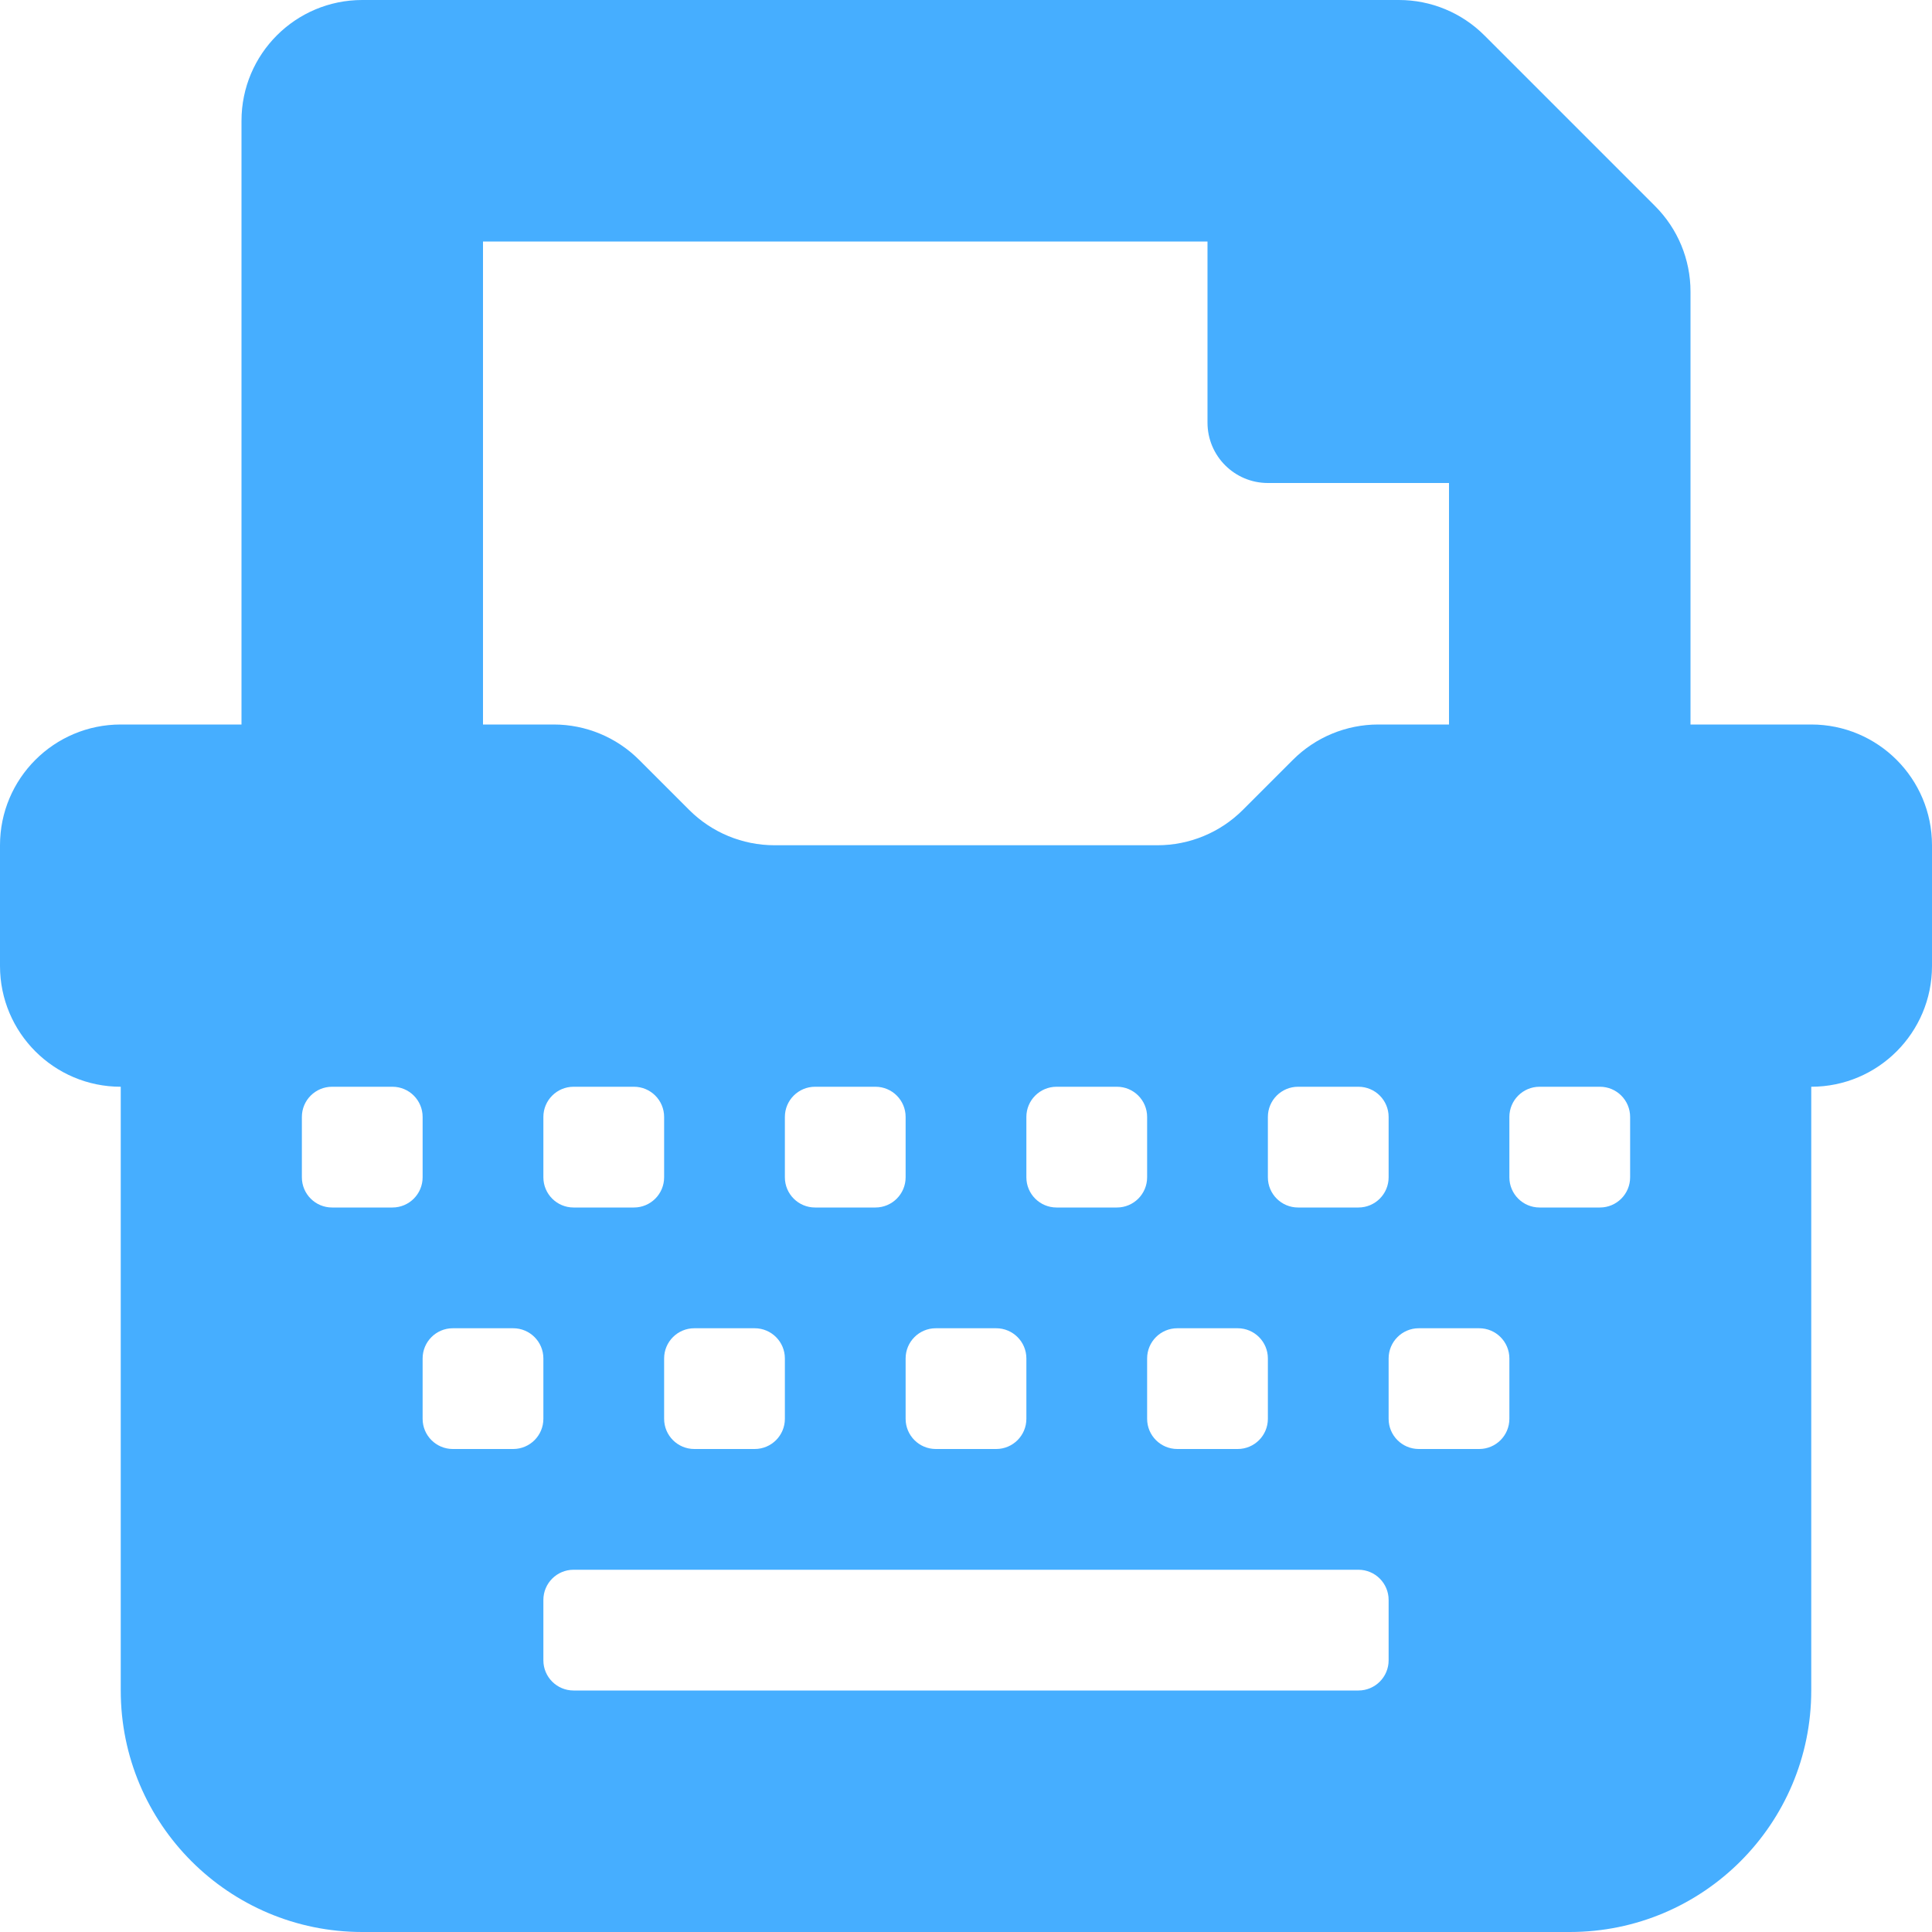 <?xml version="1.0" encoding="UTF-8" standalone="no"?> <!-- Generator: Gravit.io --> <svg xmlns="http://www.w3.org/2000/svg" xmlns:xlink="http://www.w3.org/1999/xlink" style="isolation:isolate" viewBox="0 0 512 512" width="512pt" height="512pt"><defs><clipPath id="_clipPath_Q4ehaEGtMFkknLJ2OyPzP5K3HaTKZlcg"><rect width="512" height="512"></rect></clipPath></defs><g clip-path="url(#_clipPath_Q4ehaEGtMFkknLJ2OyPzP5K3HaTKZlcg)"><path d=" M 480 192 L 448 192 L 448 77.26 C 448.001 68.768 444.627 60.623 438.62 54.62 L 393.38 9.38 C 387.375 3.371 379.226 -0.004 370.73 0 L 96 0 C 78.327 0 64 14.327 64 32 L 64 192 L 32 192 C 14.327 192 0 206.327 0 224 L 0 256 C 0 273.673 14.327 288 32 288 L 32 448 C 32 483.346 60.654 512 96 512 L 416 512 C 451.346 512 480 483.346 480 448 L 480 288 C 497.673 288 512 273.673 512 256 L 512 224 C 512 206.327 497.673 192 480 192 Z M 128 64 L 320 64 L 320 112 C 320 120.837 327.163 128 336 128 L 384 128 L 384 192 L 365.25 192 C 356.766 192.001 348.63 195.372 342.63 201.37 L 329.37 214.63 C 323.37 220.628 315.234 223.999 306.75 224 L 205.25 224 C 196.766 223.999 188.63 220.628 182.63 214.63 L 169.37 201.37 C 163.37 195.372 155.234 192.001 146.75 192 L 128 192 L 128 64 Z M 368 296 L 368 312 C 368 316.418 364.418 320 360 320 L 344 320 C 339.582 320 336 316.418 336 312 L 336 296 C 336 291.582 339.582 288 344 288 L 360 288 C 364.418 288 368 291.582 368 296 Z M 304 360 C 304 355.582 307.582 352 312 352 L 328 352 C 332.418 352 336 355.582 336 360 L 336 376 C 336 380.418 332.418 384 328 384 L 312 384 C 307.582 384 304 380.418 304 376 L 304 360 Z M 296 320 L 280 320 C 275.582 320 272 316.418 272 312 L 272 296 C 272 291.582 275.582 288 280 288 L 296 288 C 300.418 288 304 291.582 304 296 L 304 312 C 304 316.418 300.418 320 296 320 Z M 240 360 C 240 355.582 243.582 352 248 352 L 264 352 C 268.418 352 272 355.582 272 360 L 272 376 C 272 380.418 268.418 384 264 384 L 248 384 C 243.582 384 240 380.418 240 376 L 240 360 Z M 232 320 L 216 320 C 211.582 320 208 316.418 208 312 L 208 296 C 208 291.582 211.582 288 216 288 L 232 288 C 236.418 288 240 291.582 240 296 L 240 312 C 240 316.418 236.418 320 232 320 Z M 176 360 C 176 355.582 179.582 352 184 352 L 200 352 C 204.418 352 208 355.582 208 360 L 208 376 C 208 380.418 204.418 384 200 384 L 184 384 C 179.582 384 176 380.418 176 376 L 176 360 Z M 168 320 L 152 320 C 147.582 320 144 316.418 144 312 L 144 296 C 144 291.582 147.582 288 152 288 L 168 288 C 172.418 288 176 291.582 176 296 L 176 312 C 176 316.418 172.418 320 168 320 Z M 104 320 L 88 320 C 83.582 320 80 316.418 80 312 L 80 296 C 80 291.582 83.582 288 88 288 L 104 288 C 108.418 288 112 291.582 112 296 L 112 312 C 112 316.418 108.418 320 104 320 Z M 136 384 L 120 384 C 115.582 384 112 380.418 112 376 L 112 360 C 112 355.582 115.582 352 120 352 L 136 352 C 140.418 352 144 355.582 144 360 L 144 376 C 144 380.418 140.418 384 136 384 Z M 368 440 C 368 444.418 364.418 448 360 448 L 152 448 C 147.582 448 144 444.418 144 440 L 144 424 C 144 419.582 147.582 416 152 416 L 360 416 C 364.418 416 368 419.582 368 424 L 368 440 Z M 400 376 C 400 380.418 396.418 384 392 384 L 376 384 C 371.582 384 368 380.418 368 376 L 368 360 C 368 355.582 371.582 352 376 352 L 392 352 C 396.418 352 400 355.582 400 360 L 400 376 Z M 432 312 C 432 316.418 428.418 320 424 320 L 408 320 C 403.582 320 400 316.418 400 312 L 400 296 C 400 291.582 403.582 288 408 288 L 424 288 C 428.418 288 432 291.582 432 296 L 432 312 Z " fill="rgb(70,174,255)"></path></g></svg> 